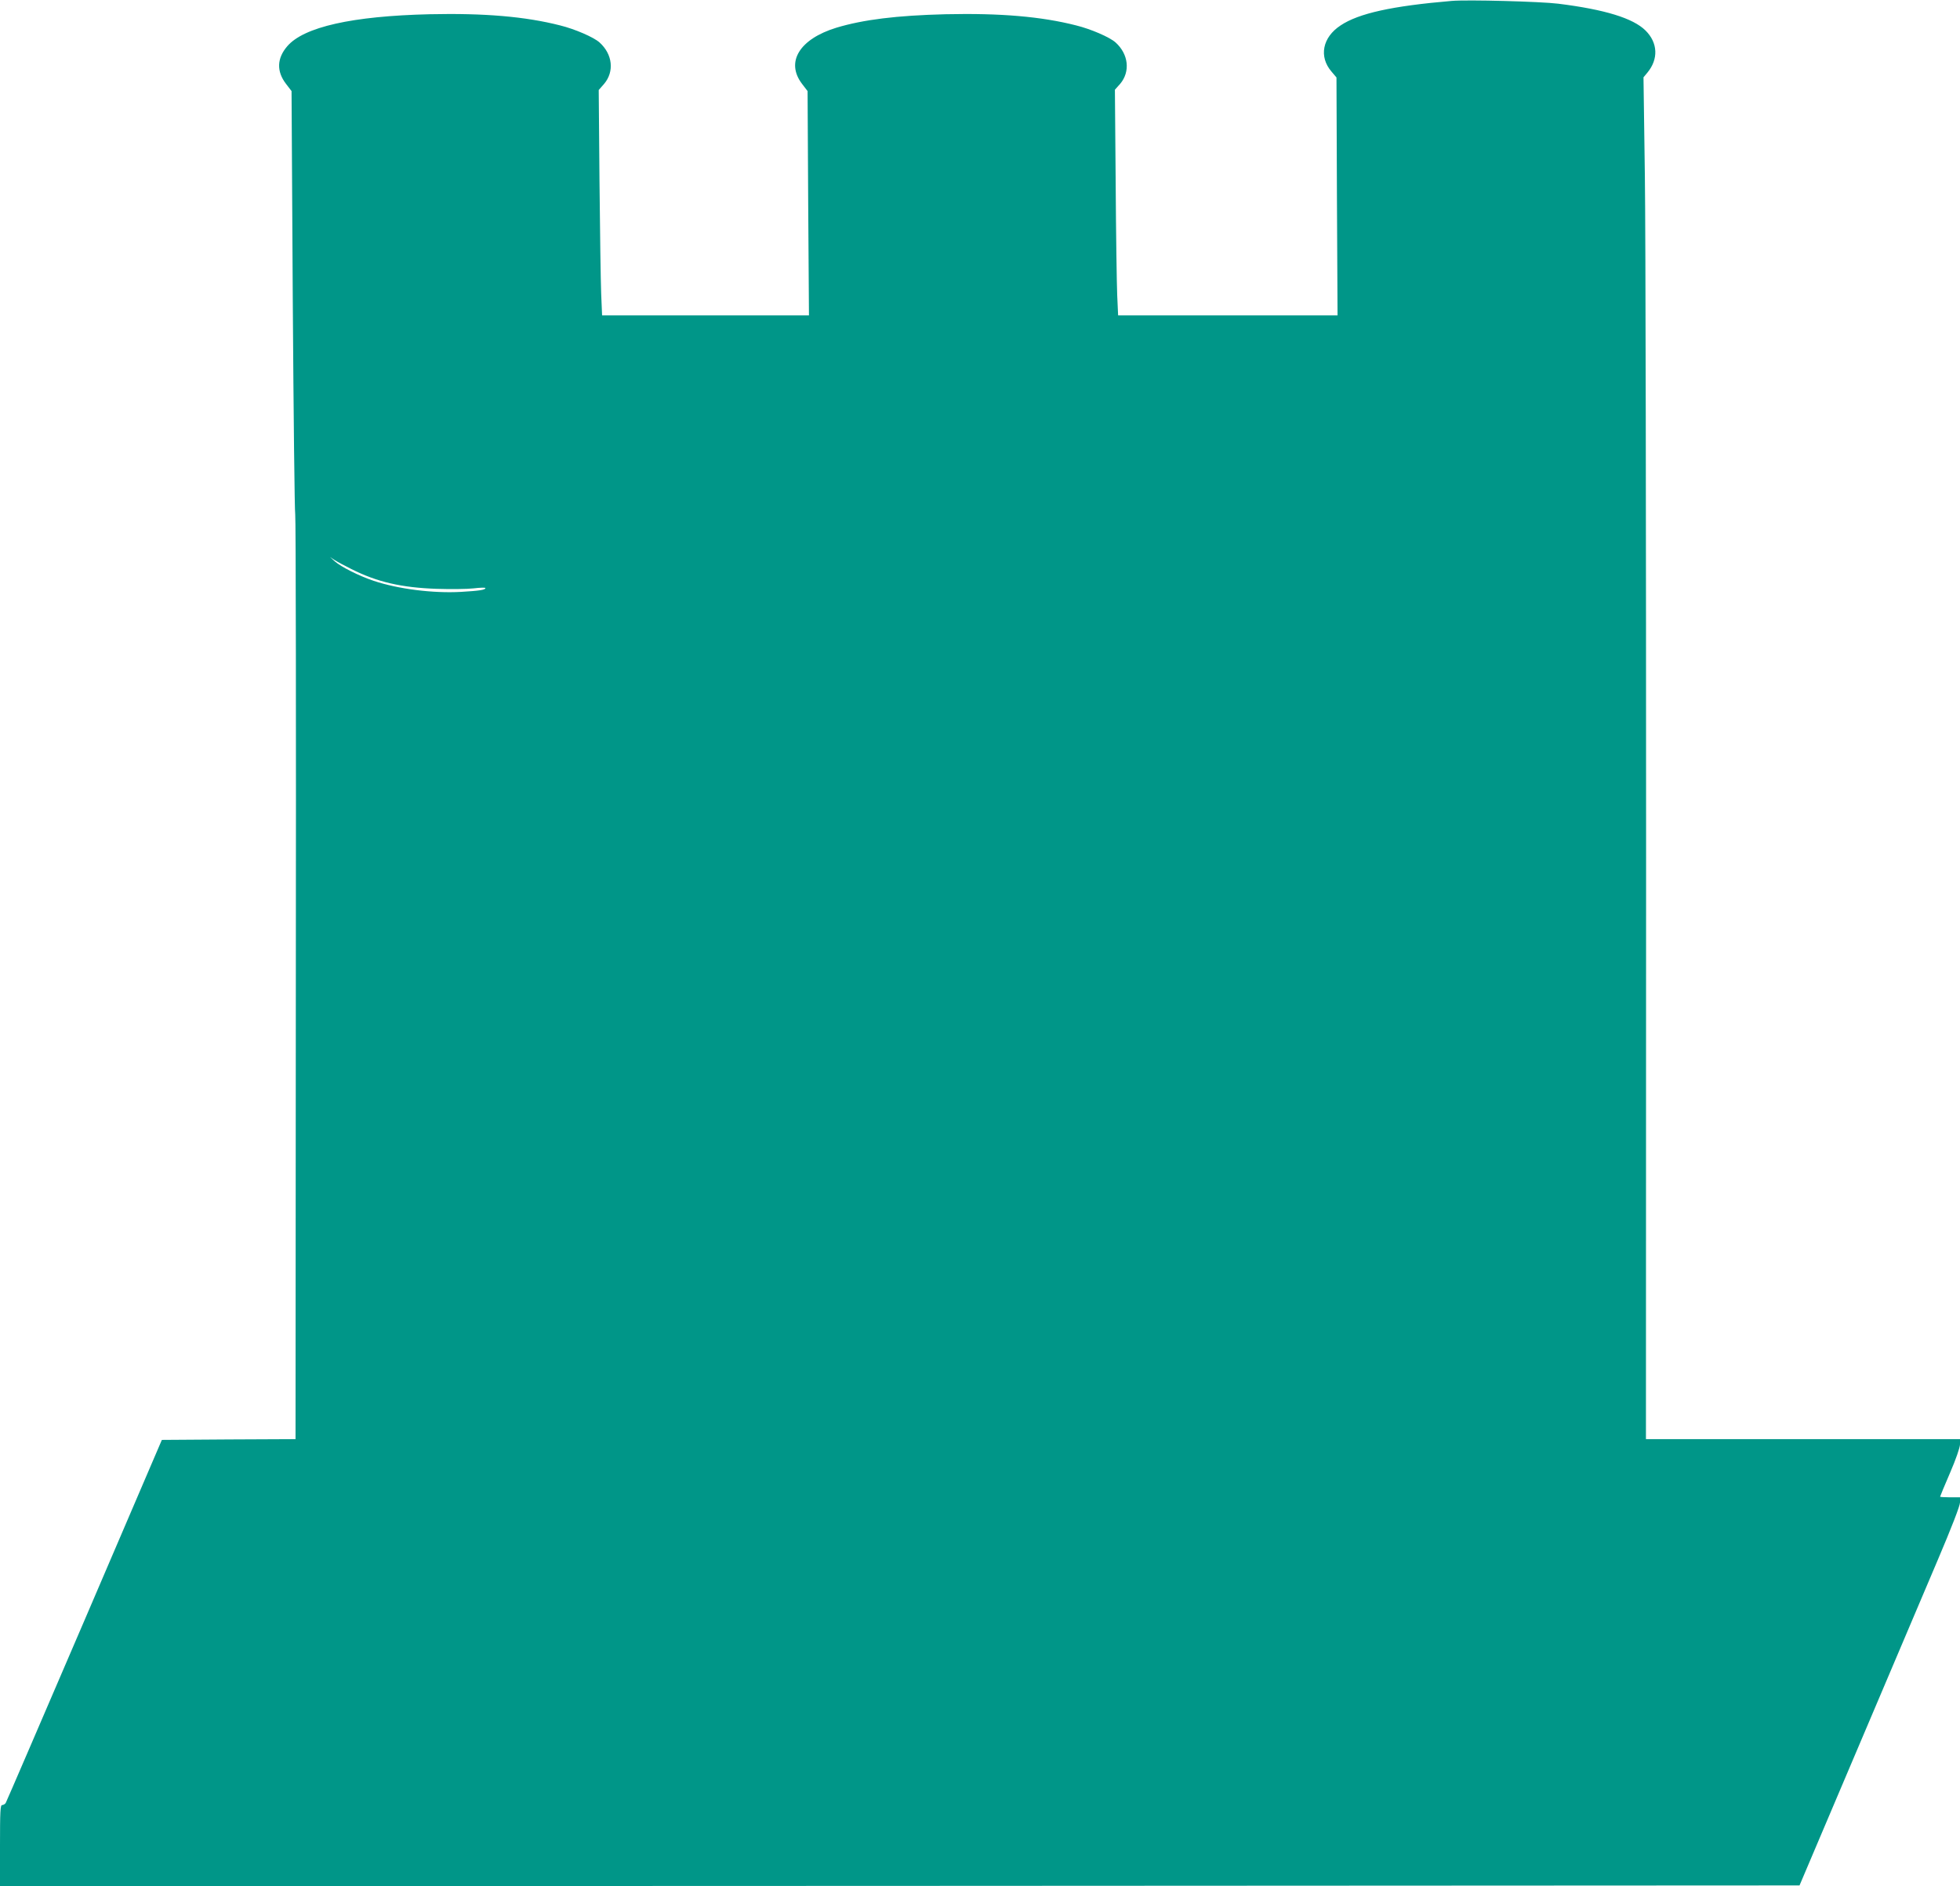 <?xml version="1.0" standalone="no"?>
<!DOCTYPE svg PUBLIC "-//W3C//DTD SVG 20010904//EN"
 "http://www.w3.org/TR/2001/REC-SVG-20010904/DTD/svg10.dtd">
<svg version="1.0" xmlns="http://www.w3.org/2000/svg"
 width="1280pt" height="1232pt" viewBox="0 0 1280 1232"
 preserveAspectRatio="xMidYMid meet">
<g transform="translate(0,1232) scale(0.1,-0.1)"
fill="#009688" stroke="none">
<path d="M9480 12314 c-388 -33 -607 -81 -725 -160 -119 -78 -143 -204 -60
-301 l33 -39 3 -777 4 -777 -716 0 -717 0 -6 133 c-3 72 -8 404 -10 736 l-5
605 34 38 c68 80 55 195 -30 271 -38 34 -160 87 -257 111 -227 58 -495 81
-853 73 -319 -8 -537 -35 -713 -88 -241 -74 -333 -224 -224 -367 l36 -47 4
-732 5 -733 -676 0 -675 0 -6 143 c-3 78 -8 409 -11 736 l-5 593 35 40 c68 80
56 194 -30 271 -38 34 -160 87 -257 111 -227 58 -495 81 -853 73 -505 -12
-821 -83 -929 -209 -68 -79 -71 -164 -8 -246 l36 -47 8 -1365 c5 -751 12
-1381 16 -1400 4 -19 6 -1386 4 -3037 l-2 -3003 -436 -2 -437 -3 -506 -1180
c-279 -649 -510 -1186 -514 -1192 -5 -7 -15 -13 -23 -13 -12 0 -14 -41 -14
-265 l0 -265 5876 2 5876 3 138 325 c76 179 246 579 378 890 132 311 306 720
386 909 91 214 146 356 146 377 l0 34 -65 0 c-36 0 -65 2 -65 4 0 2 29 73 65
156 38 88 65 166 65 186 l0 34 -1026 0 -1025 0 1 3803 c0 2091 -3 4092 -8
4447 l-9 645 25 30 c74 89 69 196 -12 276 -81 80 -265 137 -571 175 -113 14
-593 27 -695 18z m-7185 -3711 c169 -85 327 -121 555 -129 91 -3 200 -2 243 3
42 5 77 6 77 2 0 -12 -40 -18 -160 -25 -182 -10 -407 18 -569 72 -96 32 -213
91 -254 127 l-32 29 30 -20 c17 -11 66 -37 110 -59z"/>
</g>
</svg>
